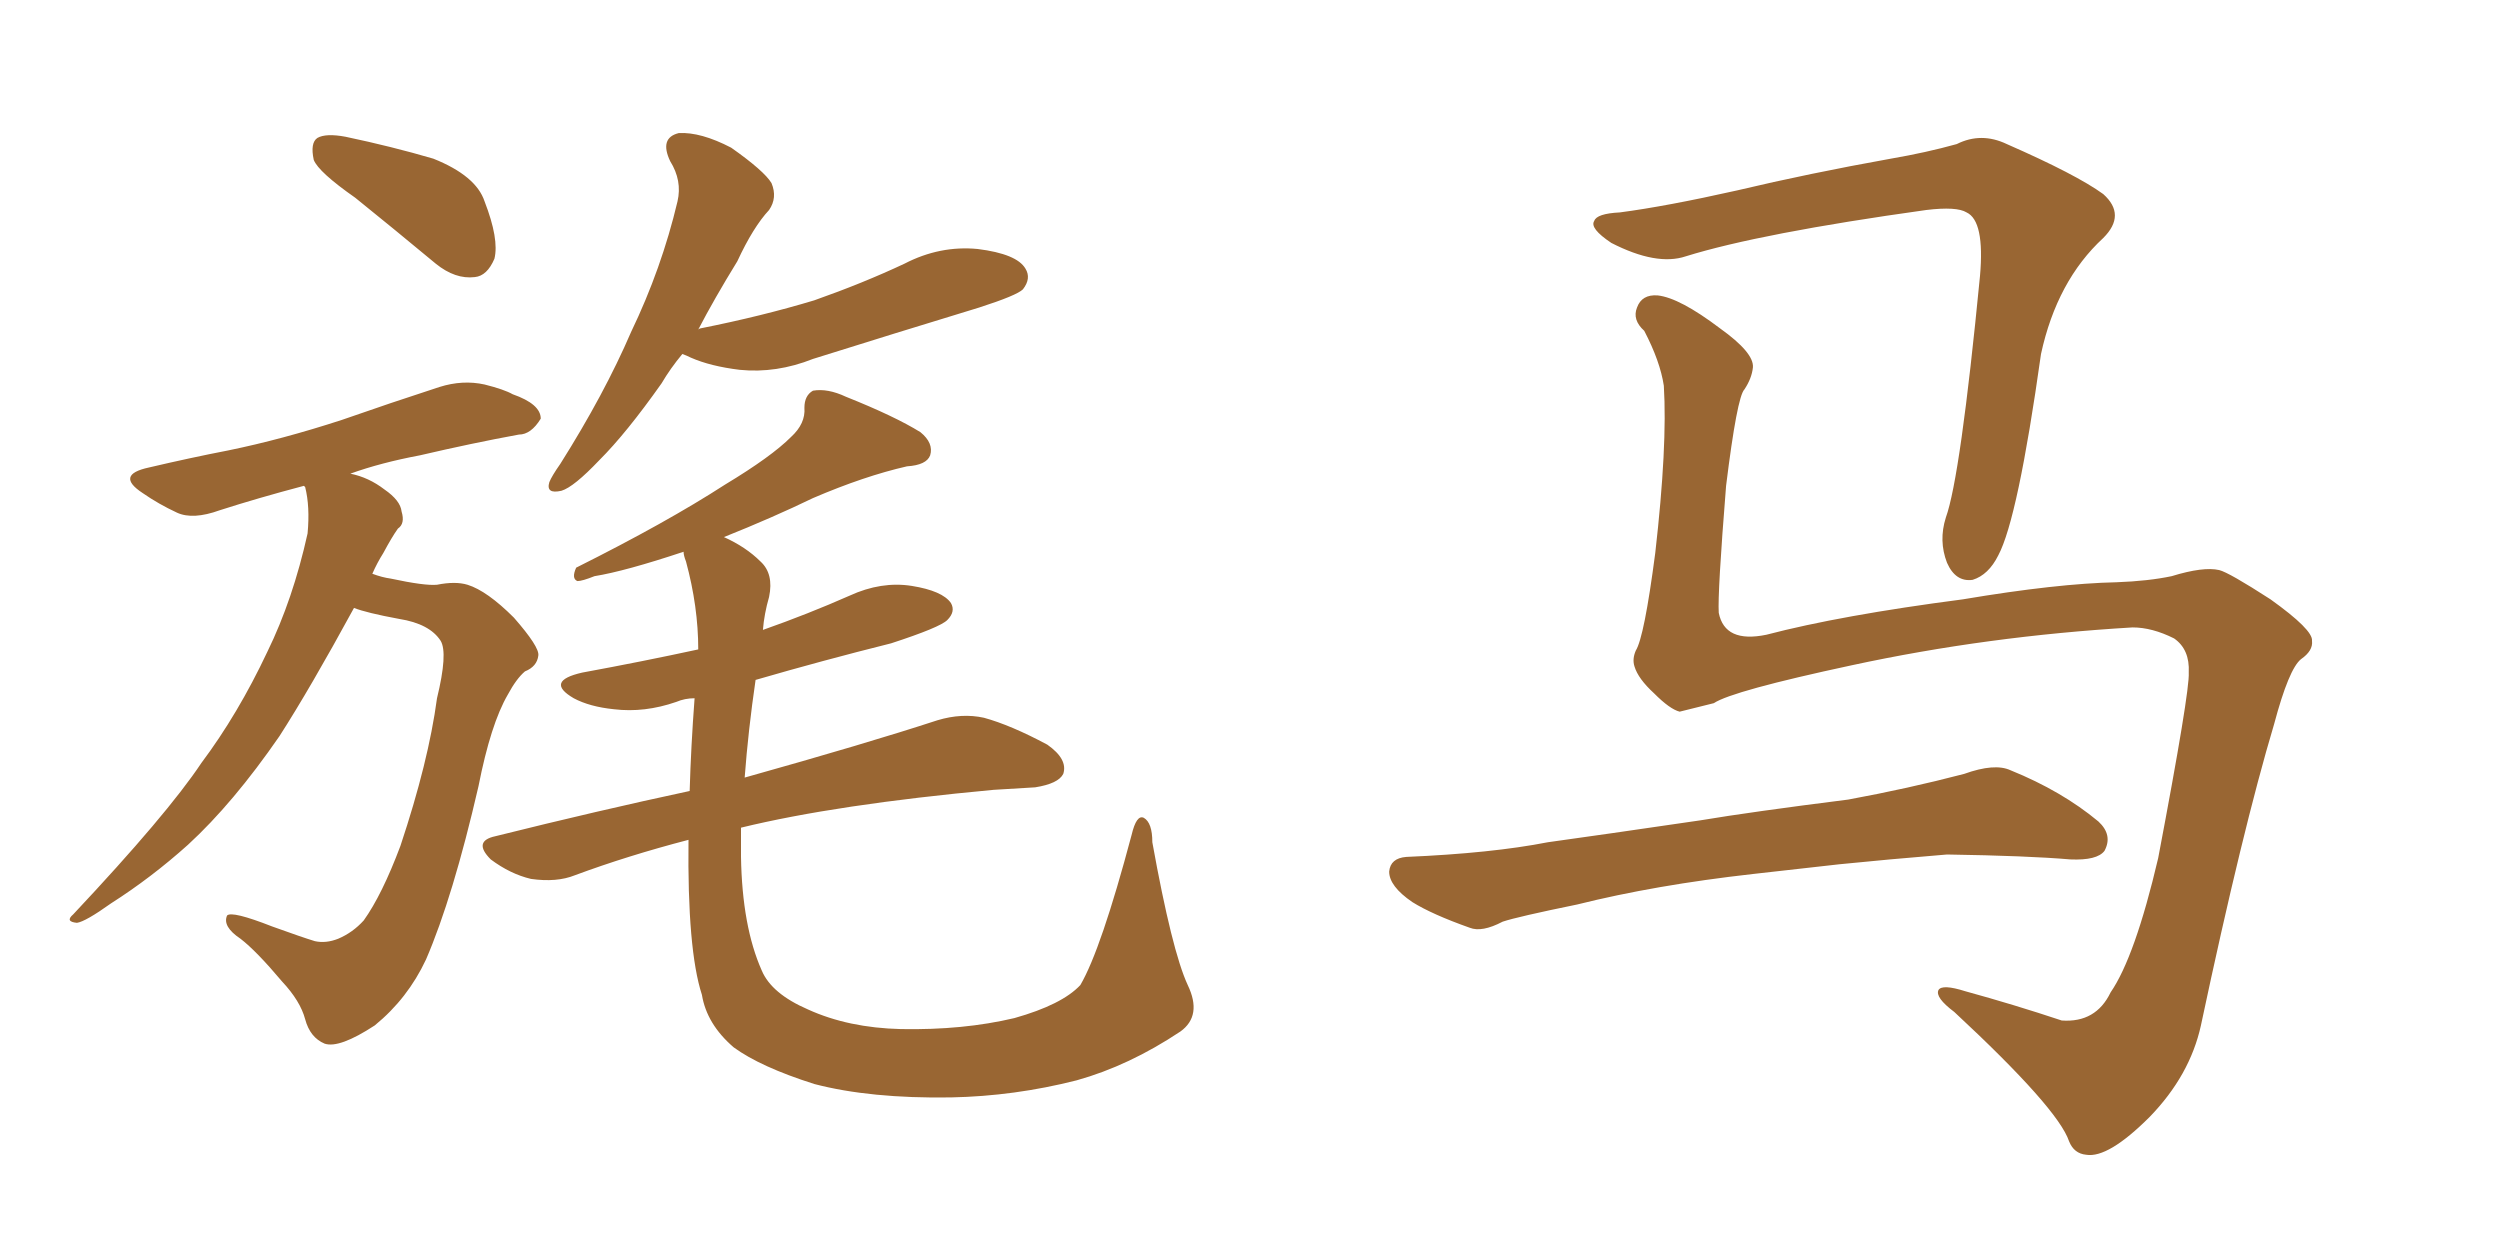 <svg xmlns="http://www.w3.org/2000/svg" xmlns:xlink="http://www.w3.org/1999/xlink" width="300" height="150"><path fill="#996633" padding="10" d="M81.88 42.48L81.88 42.48Q80.42 44.24 79.39 46.00L79.39 46.00Q75.15 52.00 71.92 55.22L71.92 55.22Q68.85 58.45 67.38 58.89L67.38 58.89Q65.48 59.33 65.92 57.86L65.92 57.86Q66.21 57.13 67.24 55.66L67.24 55.66Q72.51 47.31 75.73 39.84L75.73 39.84Q79.39 32.23 81.30 24.17L81.30 24.17Q81.88 21.68 80.42 19.34L80.42 19.34Q79.10 16.55 81.45 15.97L81.45 15.97Q84.08 15.82 87.74 17.72L87.74 17.72Q91.70 20.51 92.58 21.97L92.58 21.97Q93.31 23.73 92.29 25.20L92.29 25.20Q90.38 27.25 88.48 31.35L88.48 31.35Q85.69 35.89 83.79 39.55L83.79 39.55Q83.94 39.40 84.08 39.40L84.08 39.40Q91.41 37.94 97.71 36.04L97.71 36.04Q103.56 33.98 108.54 31.64L108.54 31.64Q112.79 29.44 117.33 29.88L117.33 29.88Q122.02 30.47 123.05 32.23L123.05 32.23Q123.78 33.40 122.75 34.72L122.75 34.72Q122.02 35.45 117.48 36.91L117.48 36.91Q107.37 39.99 97.56 43.07L97.56 43.07Q93.16 44.82 88.77 44.38L88.77 44.38Q85.25 43.95 82.91 42.92L82.91 42.92Q82.32 42.63 81.88 42.48ZM142.53 118.21L142.53 118.21Q144.29 121.88 141.65 123.78L141.65 123.78Q135.50 127.88 129.20 129.64L129.20 129.64Q121.73 131.54 114.11 131.69L114.11 131.69Q104.44 131.84 97.71 130.08L97.71 130.08Q91.26 128.03 88.04 125.68L88.04 125.68Q84.81 122.90 84.23 119.38L84.23 119.38Q82.47 113.96 82.62 100.78L82.62 100.78Q75.29 102.69 68.99 105.03L68.99 105.03Q66.80 105.91 63.72 105.47L63.72 105.47Q61.23 104.88 58.89 103.13L58.89 103.13Q56.69 100.93 59.47 100.34L59.47 100.34Q71.78 97.27 82.76 94.92L82.76 94.92Q82.91 89.65 83.35 83.79L83.35 83.79Q82.18 83.79 81.15 84.23L81.15 84.23Q77.34 85.55 73.68 85.11L73.68 85.11Q70.75 84.81 68.85 83.79L68.85 83.79Q65.33 81.74 69.87 80.71L69.87 80.71Q77.05 79.39 83.79 77.93L83.79 77.93Q83.79 72.80 82.32 67.38L82.32 67.38Q82.03 66.65 82.03 66.21L82.03 66.21Q75 68.55 71.34 69.14L71.34 69.14Q69.87 69.73 69.29 69.73L69.29 69.73Q68.55 69.43 69.14 68.12L69.14 68.12Q79.98 62.70 87.01 58.15L87.01 58.15Q92.58 54.79 94.92 52.44L94.92 52.44Q96.68 50.83 96.53 48.93L96.53 48.93Q96.53 47.46 97.56 46.88L97.56 46.88Q99.32 46.58 101.51 47.61L101.51 47.61Q107.37 49.95 110.45 51.86L110.45 51.86Q112.06 53.17 111.62 54.64L111.62 54.64Q111.18 55.81 108.84 55.96L108.84 55.96Q103.71 57.13 97.56 59.77L97.56 59.77Q92.72 62.11 86.87 64.45L86.87 64.45Q89.50 65.63 91.26 67.38L91.26 67.38Q92.87 68.85 92.29 71.63L92.29 71.63Q91.70 73.68 91.55 75.59L91.55 75.59Q96.97 73.68 101.95 71.48L101.95 71.48Q105.76 69.73 109.42 70.31L109.42 70.31Q113.09 70.90 114.11 72.36L114.11 72.36Q114.70 73.39 113.67 74.41L113.67 74.41Q112.79 75.29 106.93 77.20L106.93 77.20Q98.73 79.25 90.67 81.59L90.67 81.59Q89.79 87.60 89.36 93.31L89.36 93.31Q104.00 89.21 112.50 86.43L112.50 86.43Q115.43 85.55 118.07 86.13L118.07 86.13Q121.29 87.01 125.68 89.36L125.68 89.36Q128.17 91.11 127.59 92.87L127.59 92.87Q127.00 94.04 124.22 94.48L124.22 94.48Q121.88 94.63 119.24 94.78L119.24 94.78Q100.34 96.53 88.92 99.32L88.92 99.32Q88.92 101.07 88.92 102.83L88.92 102.83Q89.06 111.18 91.41 116.46L91.41 116.46Q92.58 119.24 96.97 121.14L96.97 121.14Q101.81 123.34 108.11 123.49L108.11 123.49Q115.58 123.63 121.73 122.17L121.73 122.17Q127.44 120.56 129.64 118.21L129.64 118.21Q132.13 113.96 135.79 100.20L135.79 100.20Q136.38 97.71 137.26 98.14L137.26 98.14Q138.28 98.73 138.28 101.07L138.28 101.07Q140.63 114.11 142.53 118.21ZM42.63 23.73L42.63 23.73Q38.23 20.65 37.65 19.19L37.65 19.19Q37.21 17.14 38.09 16.55L38.09 16.55Q39.11 15.97 41.46 16.41L41.46 16.41Q47.02 17.58 52.00 19.04L52.00 19.04Q57.13 21.09 58.15 24.17L58.15 24.17Q59.91 28.71 59.33 31.05L59.33 31.05Q58.45 33.11 56.98 33.25L56.98 33.25Q54.64 33.54 52.29 31.64L52.29 31.64Q47.17 27.39 42.63 23.73ZM42.48 72.95L42.48 72.95L42.48 72.95Q37.21 82.62 33.54 88.33L33.54 88.33Q27.98 96.39 22.56 101.37L22.56 101.37Q18.16 105.32 13.33 108.40L13.33 108.40Q10.25 110.60 9.23 110.74L9.23 110.74Q7.76 110.60 8.79 109.72L8.79 109.72Q20.07 97.71 24.17 91.55L24.17 91.55Q28.56 85.69 32.08 78.22L32.08 78.22Q35.16 71.92 36.91 64.01L36.91 64.01Q37.21 60.79 36.62 58.45L36.62 58.45Q36.47 58.30 36.47 58.30L36.47 58.30Q30.91 59.77 26.37 61.23L26.37 61.23Q23.14 62.40 21.24 61.52L21.24 61.52Q19.04 60.50 17.14 59.18L17.14 59.18Q13.77 56.98 17.87 56.10L17.87 56.10Q22.85 54.93 27.39 54.05L27.39 54.05Q33.84 52.73 41.02 50.39L41.02 50.39Q46.88 48.34 52.73 46.44L52.73 46.44Q55.52 45.56 58.15 46.14L58.15 46.14Q60.50 46.73 61.52 47.31L61.52 47.31Q64.89 48.49 64.89 50.24L64.89 50.24Q63.72 52.15 62.26 52.15L62.26 52.15Q56.69 53.17 50.39 54.64L50.39 54.64Q45.70 55.52 42.04 56.84L42.04 56.84Q44.24 57.28 46.14 58.74L46.14 58.74Q48.05 60.06 48.19 61.38L48.19 61.38Q48.63 62.84 47.75 63.43L47.75 63.43Q47.02 64.45 46.00 66.36L46.00 66.36Q45.26 67.53 44.68 68.85L44.68 68.85Q45.85 69.29 46.88 69.43L46.88 69.43Q50.98 70.31 52.44 70.17L52.44 70.17Q54.64 69.73 56.10 70.17L56.10 70.17Q58.45 70.90 61.67 74.12L61.67 74.12Q64.75 77.64 64.60 78.66L64.60 78.66Q64.45 79.98 62.99 80.57L62.99 80.57Q61.96 81.45 60.94 83.35L60.94 83.35Q58.89 86.87 57.42 94.34L57.42 94.34Q54.35 107.67 51.12 115.14L51.12 115.14Q48.93 119.82 44.97 123.05L44.97 123.05Q40.72 125.83 38.96 125.24L38.96 125.24Q37.21 124.51 36.62 122.31L36.62 122.31Q36.04 120.12 33.84 117.77L33.84 117.77Q30.76 114.11 28.86 112.65L28.86 112.65Q26.66 111.18 27.25 109.86L27.25 109.86Q27.83 109.28 32.67 111.18L32.67 111.18Q36.33 112.50 37.79 112.94L37.79 112.94Q39.11 113.23 40.58 112.65L40.58 112.65Q42.33 111.91 43.65 110.45L43.65 110.45Q45.85 107.37 48.05 101.51L48.05 101.51Q51.42 91.41 52.44 83.79L52.44 83.79Q53.76 78.37 52.88 76.90L52.88 76.90Q51.56 74.85 47.90 74.27L47.90 74.27Q43.95 73.54 42.48 72.95ZM255.91 75.29L255.91 75.29Q238.48 76.32 222.22 79.83L222.22 79.83Q207.86 82.91 205.66 84.38L205.66 84.38Q203.32 84.96 201.56 85.40L201.56 85.40Q200.39 85.11 198.49 83.20L198.49 83.20Q196.58 81.45 196.14 79.98L196.14 79.98Q195.85 79.10 196.29 78.08L196.29 78.08Q197.31 76.46 198.63 66.36L198.63 66.36Q200.10 53.47 199.66 46.29L199.66 46.29Q199.22 43.36 197.31 39.70L197.31 39.70Q195.85 38.38 196.44 36.91L196.44 36.91Q197.02 35.30 198.93 35.45L198.93 35.45Q201.56 35.74 206.40 39.40L206.40 39.40Q210.50 42.33 210.35 44.09L210.35 44.09Q210.21 45.41 209.33 46.73L209.33 46.73Q208.45 47.61 207.13 58.30L207.13 58.30Q206.10 71.19 206.25 73.54L206.25 73.54Q206.98 77.20 211.96 76.17L211.96 76.17Q220.90 73.83 235.55 71.92L235.55 71.92Q246.83 70.02 254.00 69.87L254.00 69.87Q257.81 69.73 260.60 69.14L260.60 69.14Q264.40 67.97 266.31 68.41L266.31 68.41Q267.48 68.70 272.46 71.92L272.46 71.92Q277.59 75.59 277.44 76.90L277.44 76.90Q277.59 78.08 276.12 79.10L276.12 79.10Q274.66 80.27 272.90 86.87L272.90 86.87Q269.09 99.61 264.11 123.05L264.11 123.05Q262.79 129.05 257.96 134.03L257.96 134.03Q252.98 139.01 250.34 138.57L250.34 138.57Q248.88 138.43 248.29 136.96L248.29 136.96Q246.97 133.01 234.52 121.44L234.52 121.44Q232.18 119.68 232.62 118.80L232.62 118.80Q233.06 118.07 235.84 118.95L235.84 118.95Q241.70 120.56 247.41 122.46L247.41 122.46Q251.51 122.75 253.27 119.09L253.27 119.09Q256.20 114.84 258.98 102.98L258.98 102.98Q262.79 82.91 262.65 80.71L262.65 80.71Q262.79 77.93 260.89 76.61L260.89 76.61Q258.25 75.29 255.91 75.29ZM194.38 25.49L194.38 25.49Q199.95 24.76 208.45 22.85L208.45 22.85Q217.09 20.80 226.90 19.04L226.90 19.04Q231.15 18.31 234.81 17.29L234.81 17.29Q237.74 15.82 240.82 17.29L240.82 17.29Q249.17 20.95 252.39 23.29L252.39 23.29Q255.18 25.78 252.39 28.56L252.39 28.56Q246.83 33.69 244.92 42.48L244.92 42.48Q242.14 62.26 239.79 66.65L239.79 66.65Q238.62 68.99 236.72 69.58L236.72 69.58Q234.67 69.87 233.64 67.53L233.64 67.53Q232.62 64.89 233.50 62.11L233.50 62.11Q235.25 57.28 237.60 33.11L237.60 33.11Q238.18 26.51 235.99 25.49L235.99 25.49Q234.81 24.76 231.15 25.20L231.15 25.20Q211.23 27.98 202.29 30.76L202.29 30.76Q198.78 31.93 193.36 29.15L193.36 29.15Q190.72 27.39 191.31 26.51L191.31 26.51Q191.60 25.63 194.38 25.49ZM210.35 104.88L210.35 104.88L210.35 104.88Q198.63 106.20 189.26 108.54L189.26 108.54Q182.08 110.01 180.32 110.60L180.32 110.60Q177.83 111.91 176.37 111.33L176.37 111.33Q171.83 109.72 169.48 108.25L169.48 108.25Q166.70 106.35 166.70 104.59L166.70 104.59Q166.85 102.98 168.75 102.83L168.75 102.83Q179.00 102.39 185.74 101.07L185.74 101.07Q192.04 100.20 204.05 98.44L204.05 98.44Q210.21 97.41 221.78 95.95L221.78 95.95Q228.96 94.63 235.69 92.87L235.69 92.87Q239.36 91.55 241.26 92.43L241.26 92.43Q247.41 94.92 251.81 98.58L251.81 98.58Q253.56 100.20 252.54 102.10L252.54 102.10Q251.66 103.27 248.44 103.13L248.44 103.13Q243.31 102.69 233.64 102.54L233.64 102.54Q226.46 103.13 220.75 103.71L220.75 103.71Q215.63 104.30 210.35 104.88Z"/></svg>